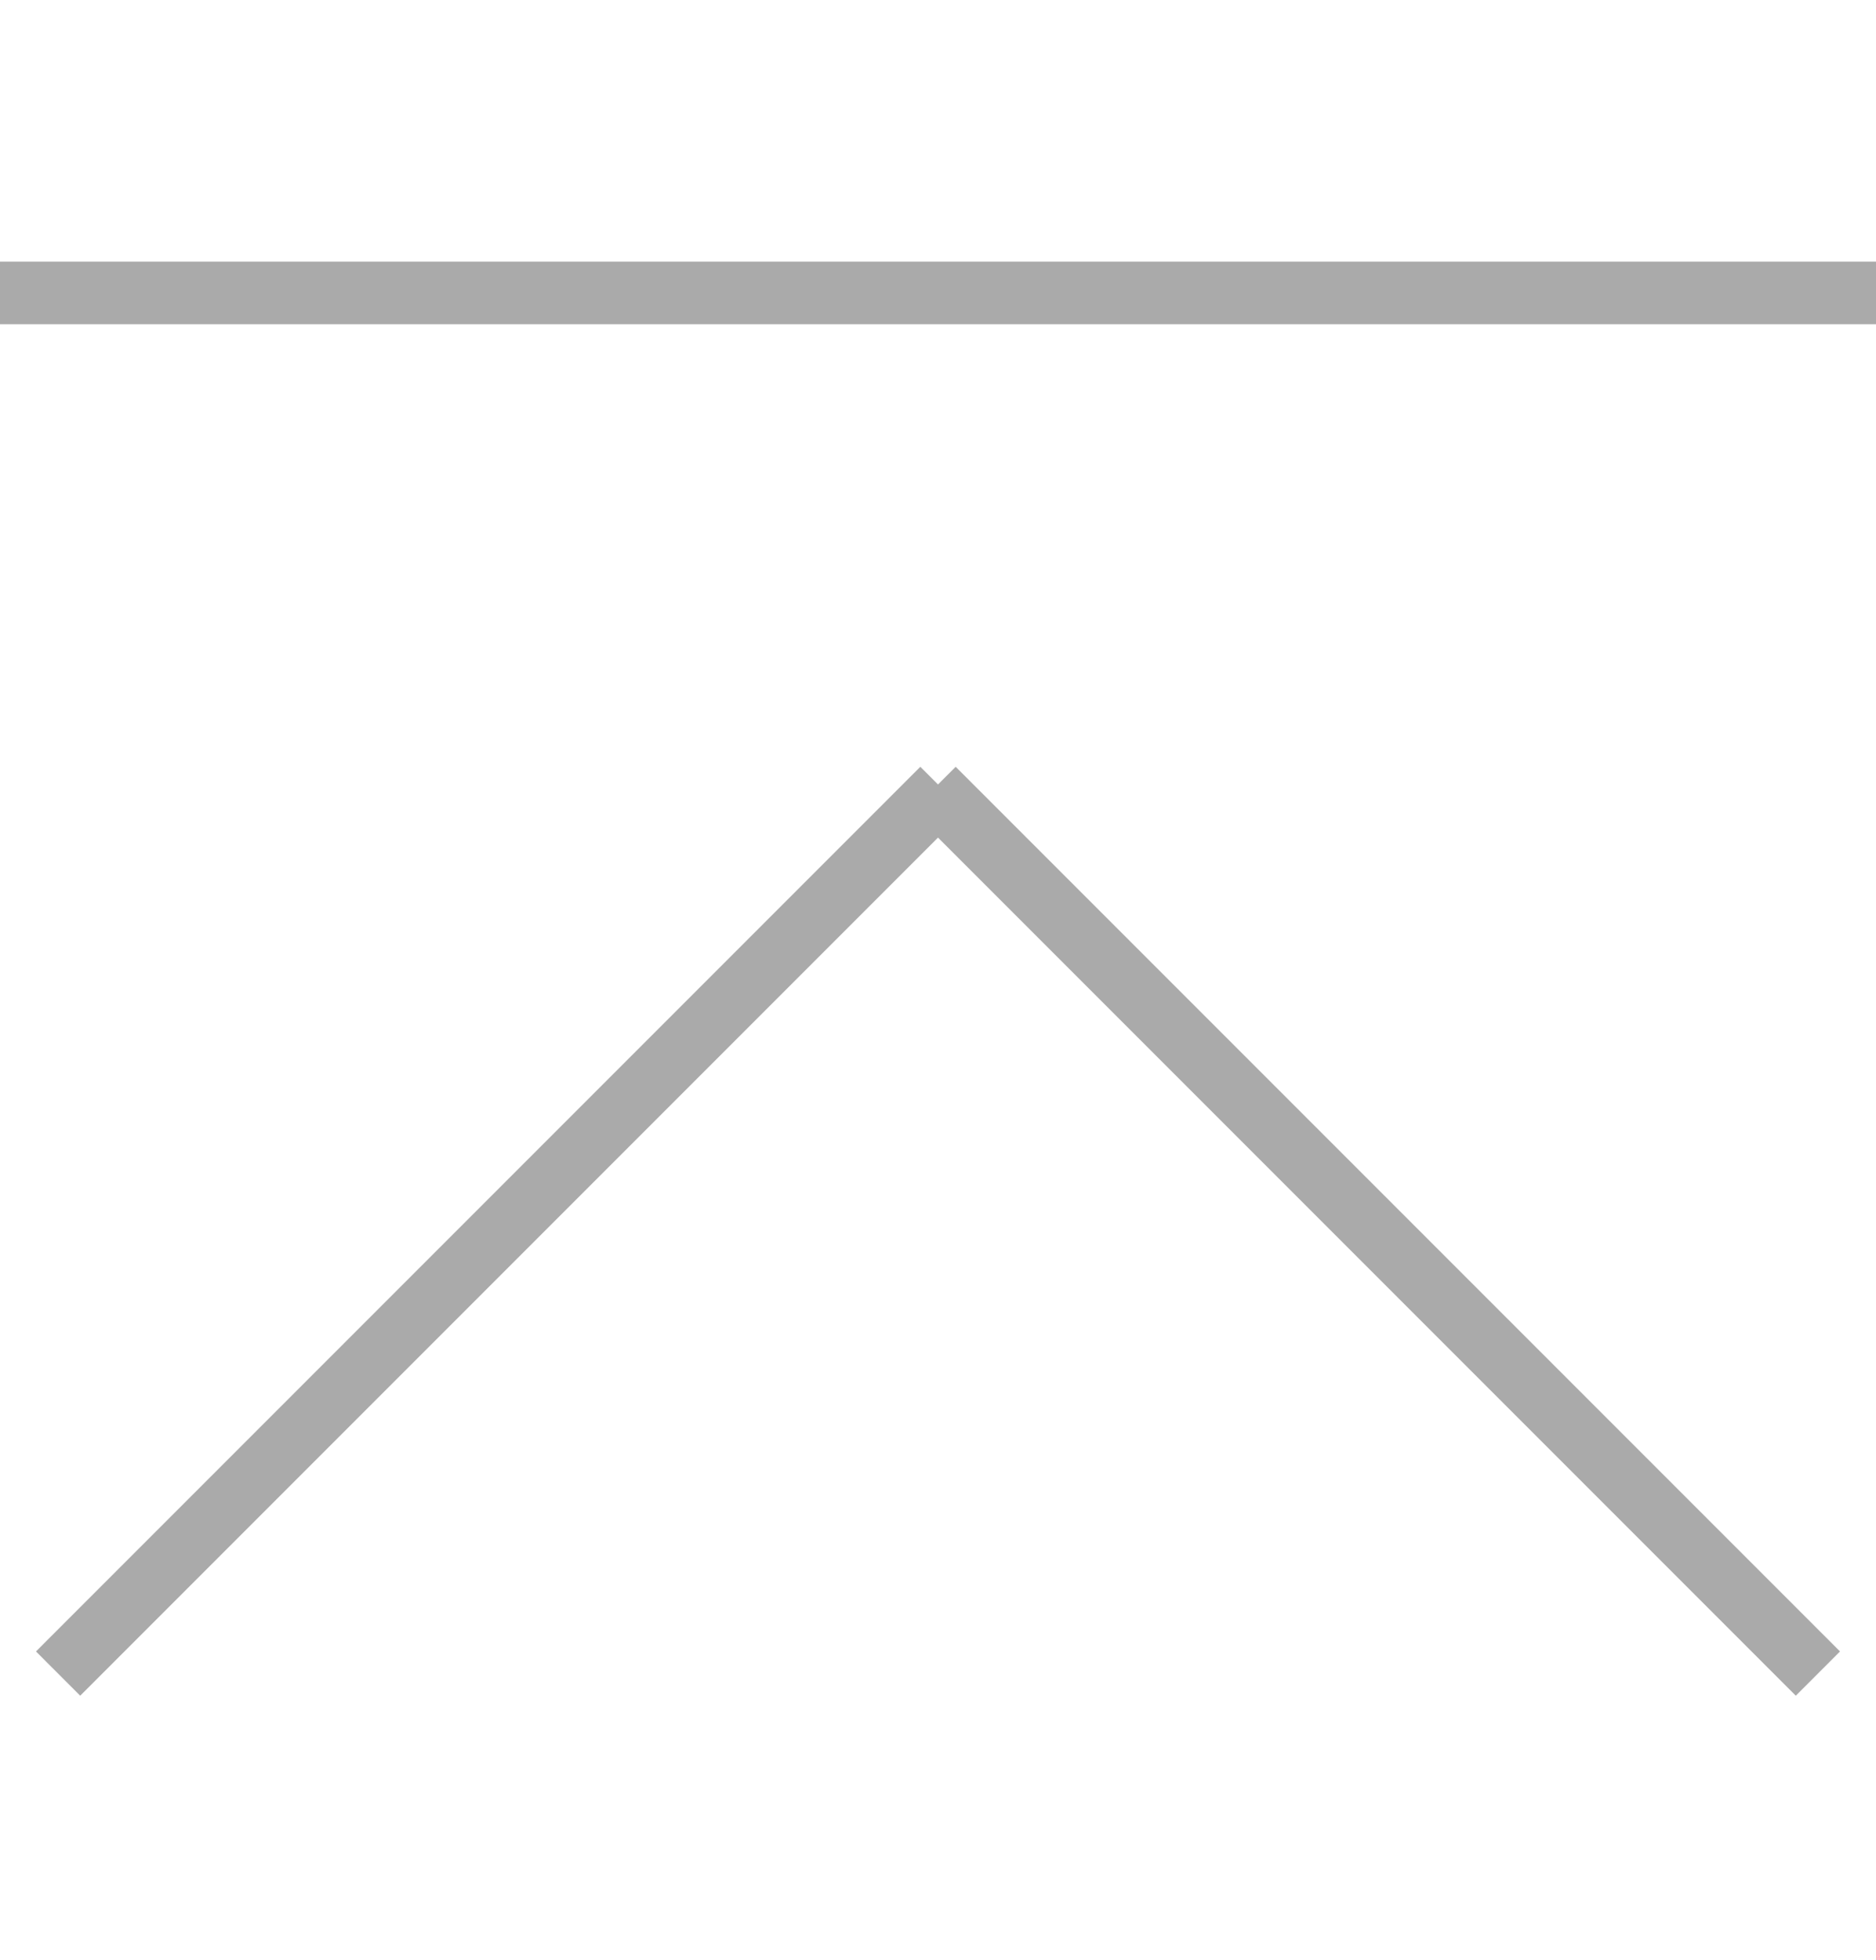 <svg 
 xmlns="http://www.w3.org/2000/svg"
 xmlns:xlink="http://www.w3.org/1999/xlink"
 width="45px" viewBox="0 0 60 47">
<path fill-rule="evenodd"  fill="#aaa"
 d="M0.000,2.531 L0.000,0.531 L60.000,0.531 L60.000,2.531 L0.000,2.531 ZM30.000,17.247 L30.565,16.682 L58.849,44.966 L57.435,46.381 L30.000,18.946 L2.565,46.381 L1.151,44.966 L29.435,16.682 L30.000,17.247 Z"/>
</svg>
